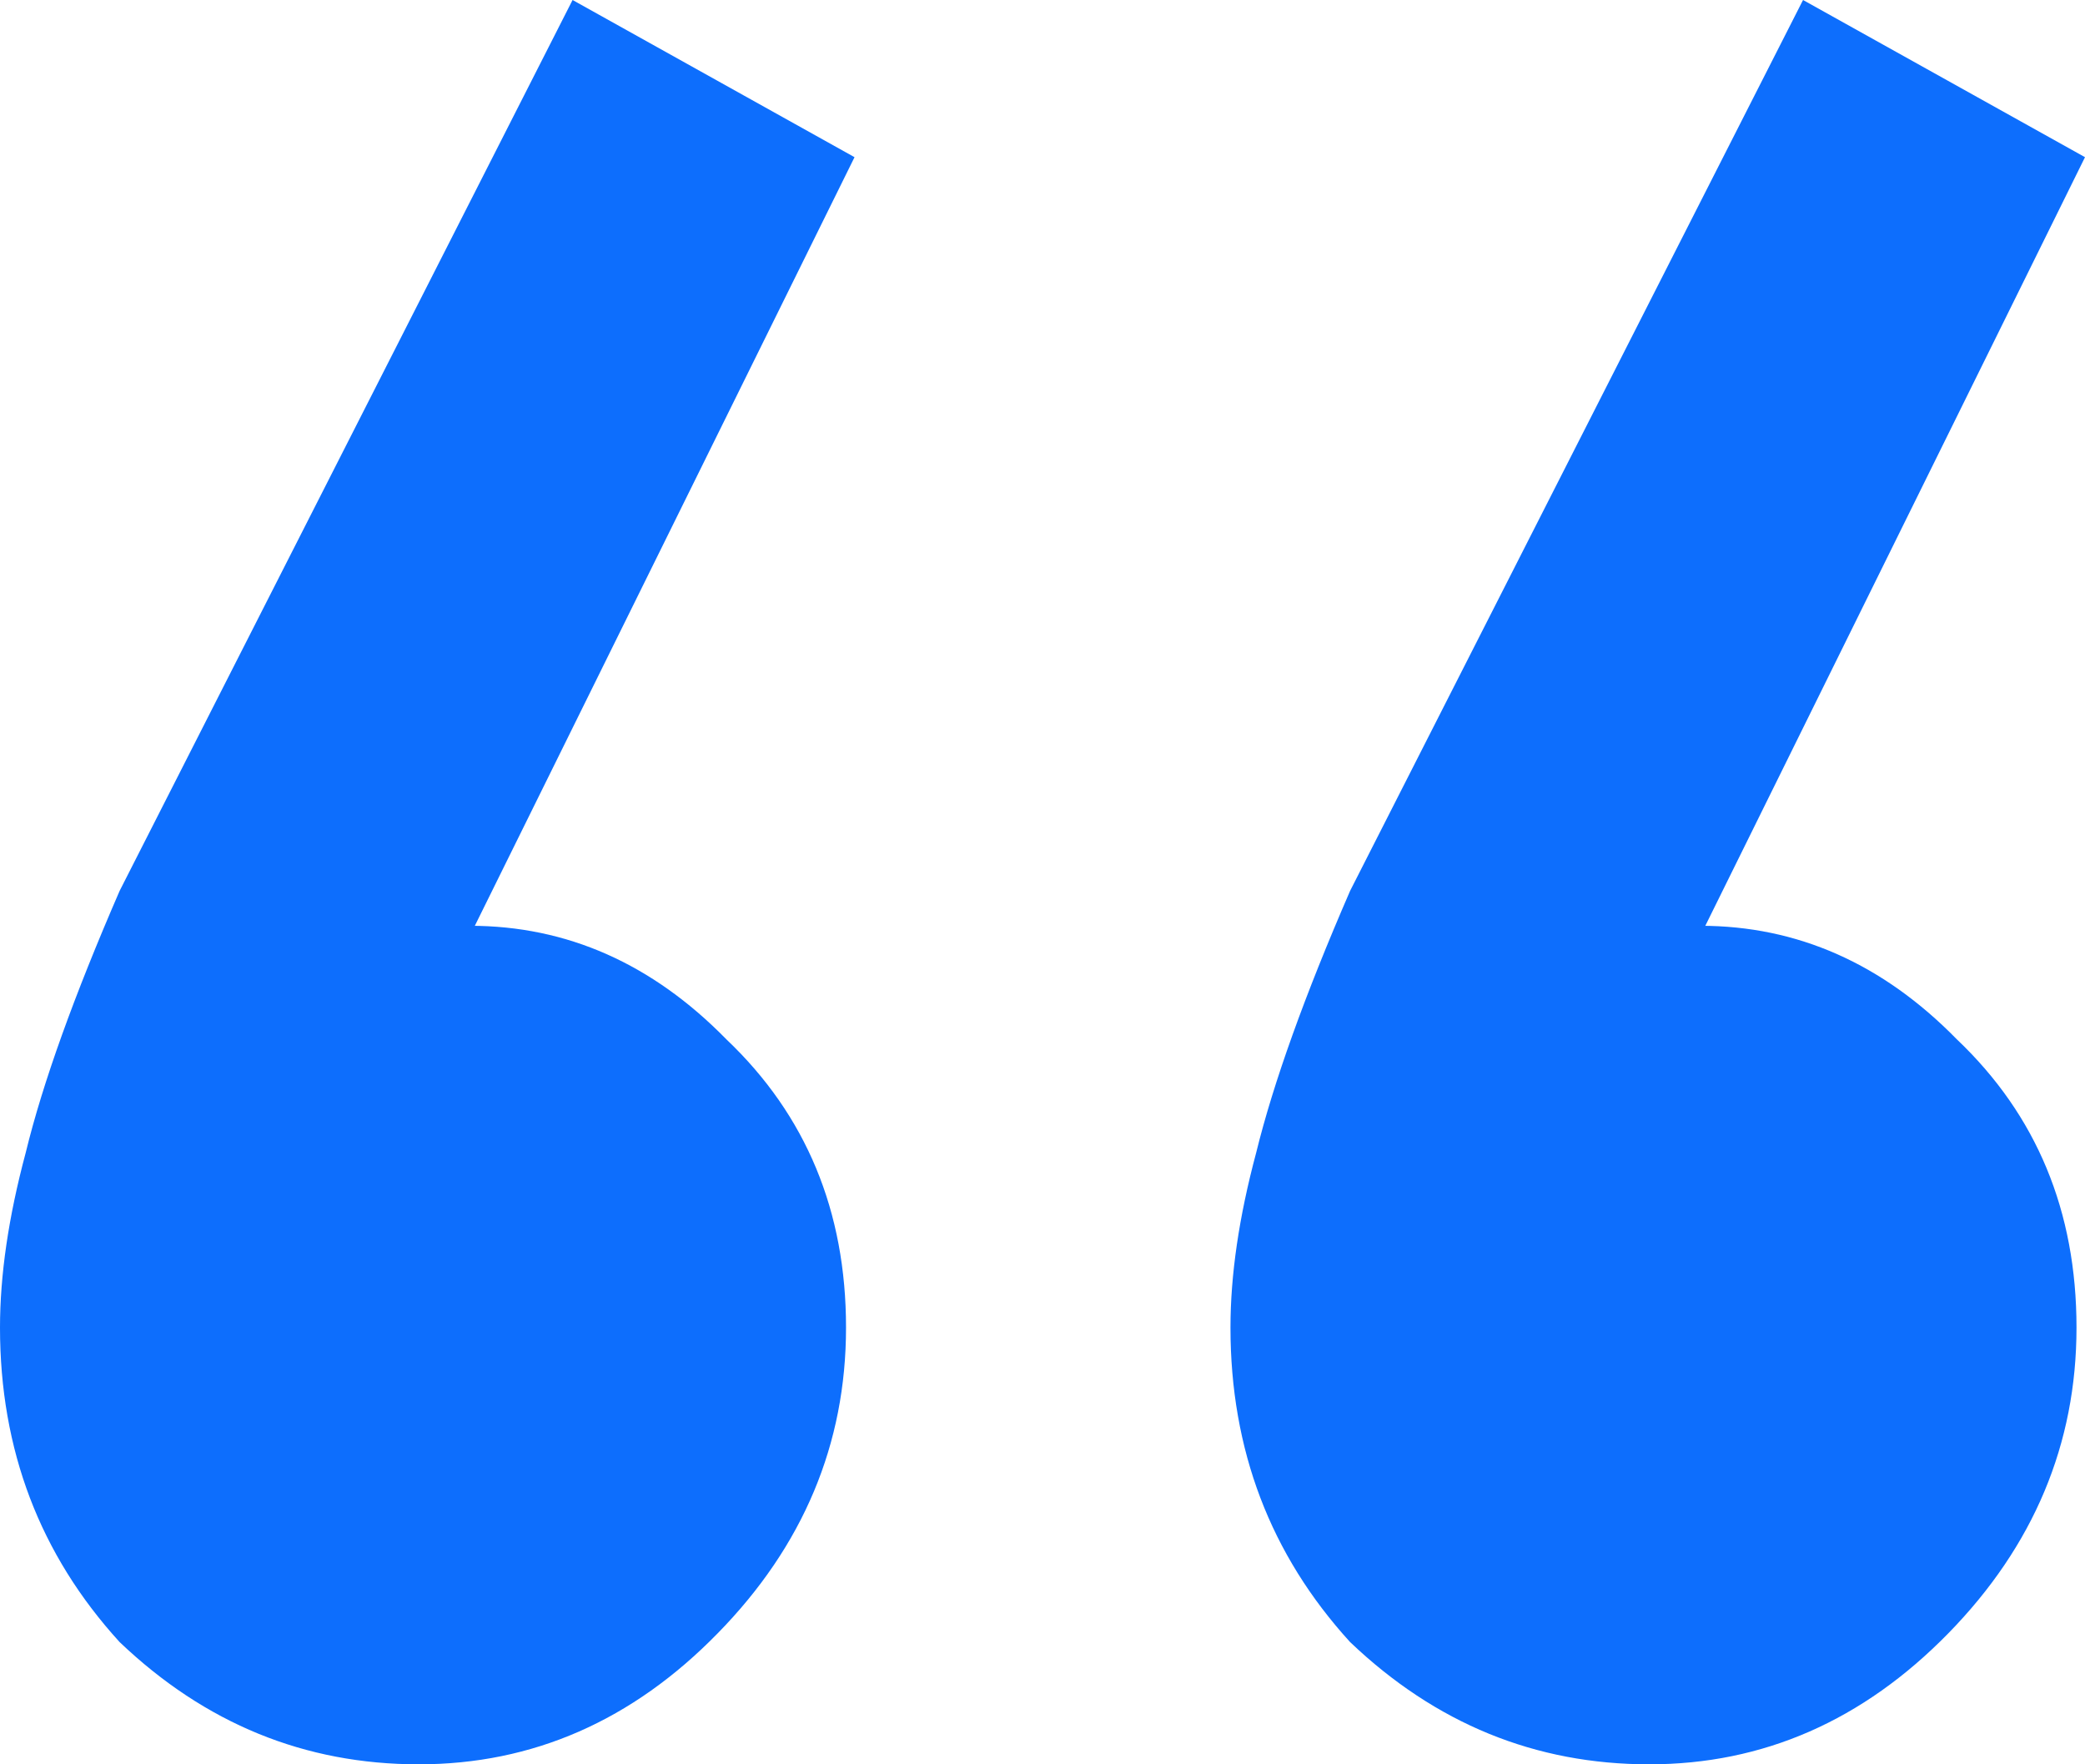 <svg width="13" height="11" viewBox="0 0 13 11" fill="none" xmlns="http://www.w3.org/2000/svg">
<path d="M5.328 0.98L2.557 6.589L1.545 6.807C1.652 6.516 1.811 6.281 2.025 6.099C2.273 5.881 2.575 5.772 2.93 5.772C3.534 5.772 4.067 6.008 4.529 6.48C5.026 6.952 5.275 7.551 5.275 8.277C5.275 9.003 5.008 9.639 4.475 10.183C3.943 10.728 3.321 11 2.611 11C1.9 11 1.279 10.746 0.746 10.238C0.249 9.693 0 9.04 0 8.277C0 7.95 0.053 7.587 0.16 7.188C0.266 6.752 0.462 6.208 0.746 5.554L3.57 0L5.328 0.98ZM13 0.98L10.229 6.589L9.217 6.807C9.324 6.516 9.484 6.281 9.697 6.099C9.945 5.881 10.247 5.772 10.602 5.772C11.206 5.772 11.739 6.008 12.201 6.48C12.698 6.952 12.947 7.551 12.947 8.277C12.947 9.003 12.68 9.639 12.148 10.183C11.615 10.728 10.993 11 10.283 11C9.572 11 8.951 10.746 8.418 10.238C7.921 9.693 7.672 9.04 7.672 8.277C7.672 7.95 7.725 7.587 7.832 7.188C7.939 6.752 8.134 6.208 8.418 5.554L11.242 0L13 0.98Z" fill="#0D6EFD"/>
</svg>

